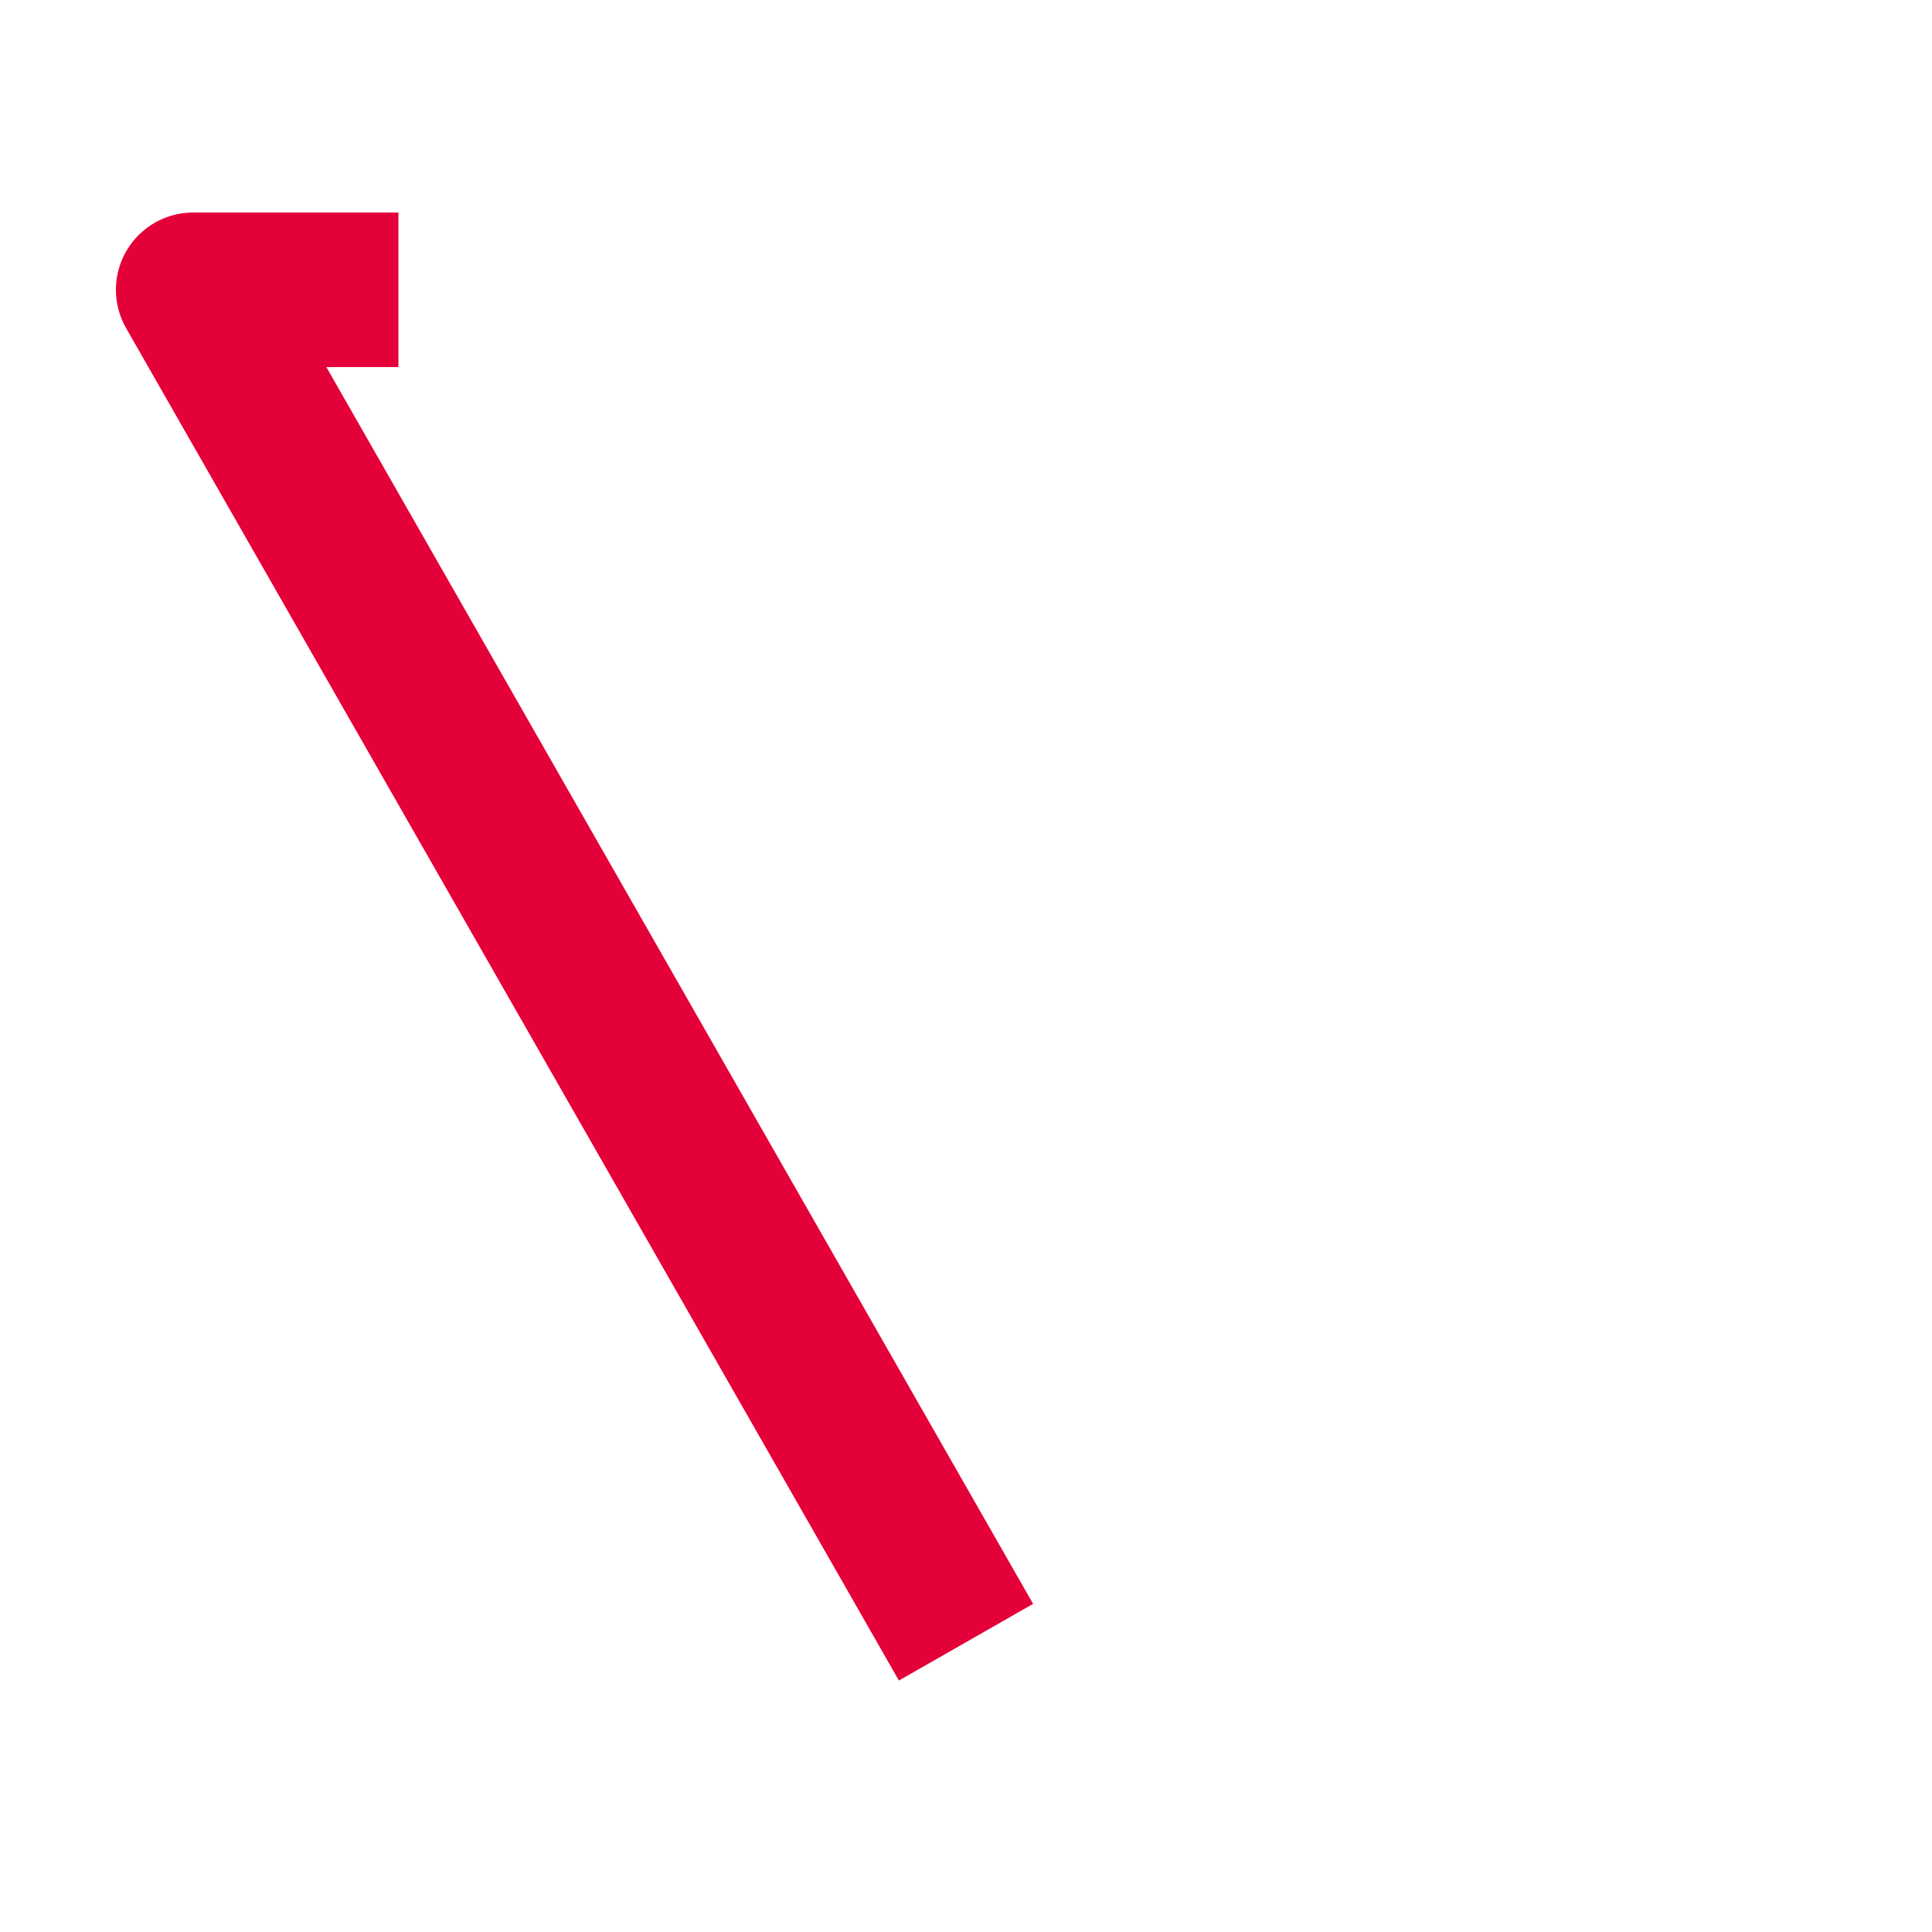 <svg viewBox="0 0 100 100" xmlns="http://www.w3.org/2000/svg">
    <style>
        @keyframes progress {
            0% { stroke-dasharray: 0 150; stroke-dashoffset: 150; }
            33% { stroke-dasharray: 50 100; stroke-dashoffset: 100; }
            66% { stroke-dasharray: 100 50; stroke-dashoffset: 50; }
            100% { stroke-dasharray: 150 0; stroke-dashoffset: 0; }
        }
        .triangle {
            stroke-dasharray: 150 150;
            stroke-dashoffset: 150;
            animation: progress 2s ease-in-out infinite;
        }
    </style>
    <polygon class="triangle" points="50,85 90,15 10,15" fill="none" stroke="#e40038" stroke-width="8" stroke-linejoin="round" />
</svg>
